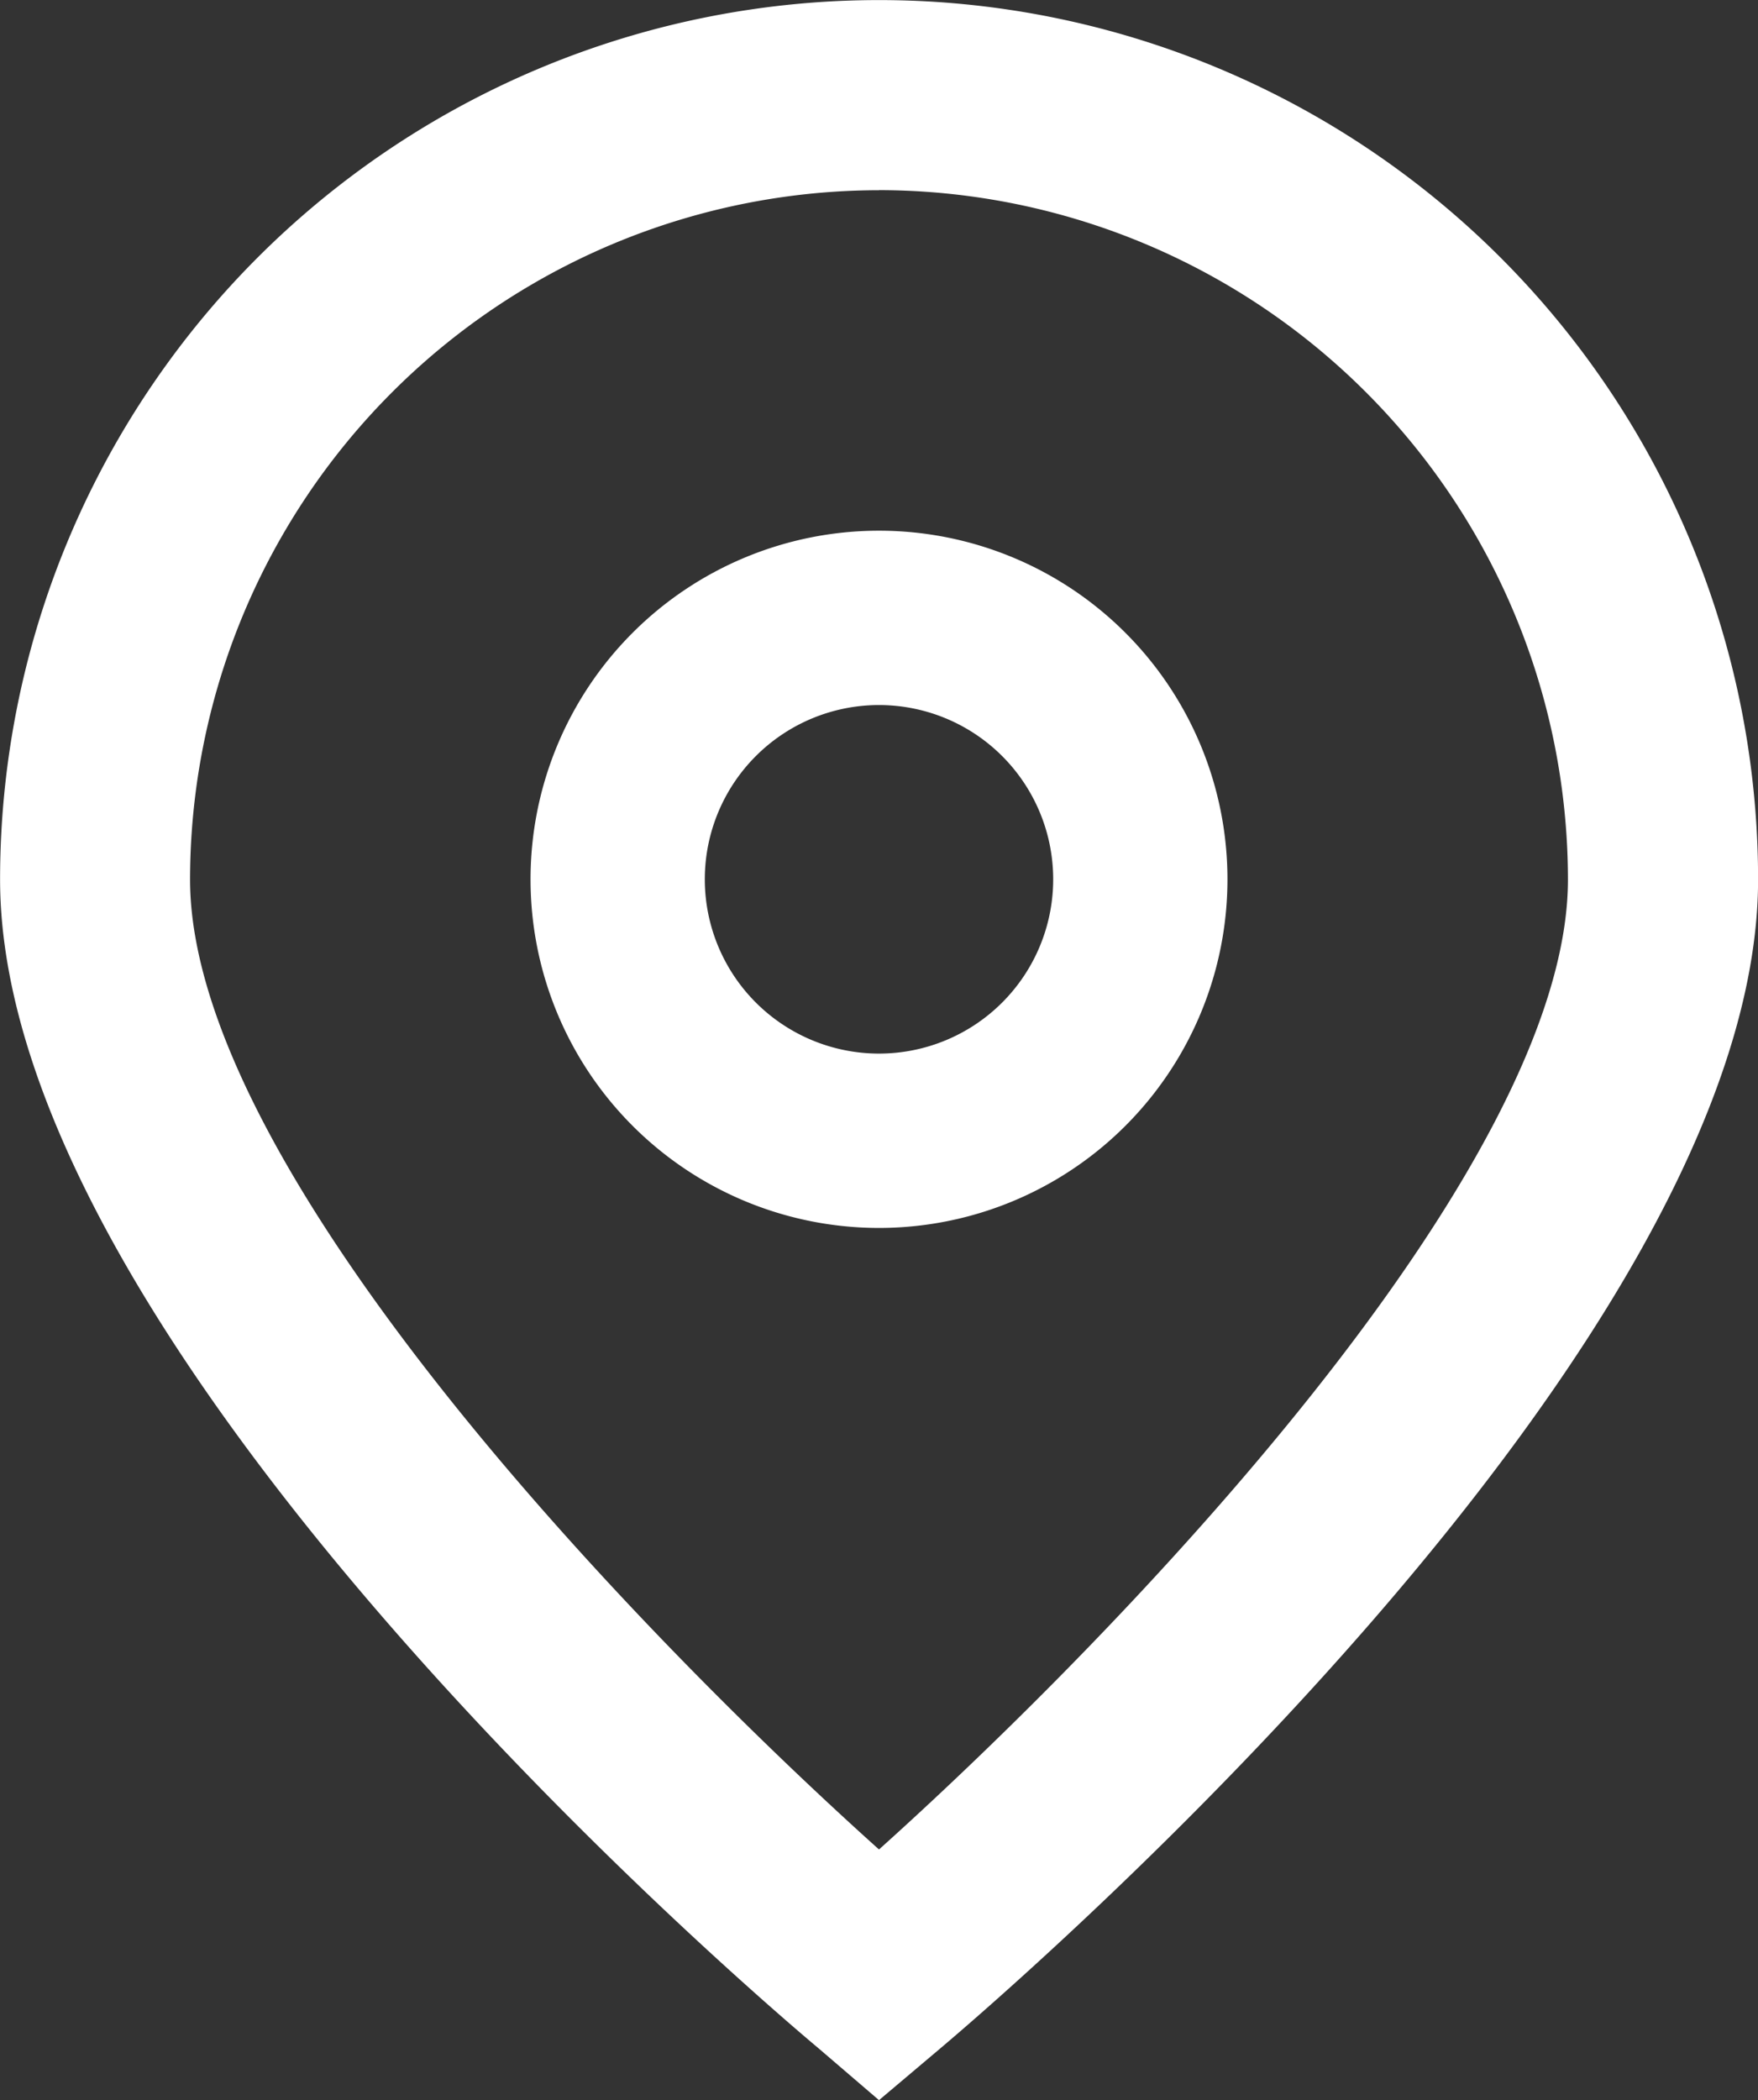 <svg xmlns="http://www.w3.org/2000/svg" id="_01_align_center" width="21.84" height="26.079" viewBox="0 0 21.84 26.079"><rect x="0" y="0" width="21.84" height="26.079" fill="#333333" stroke="none"/><path id="Trac&#xE9;_240" data-name="Trac&#xE9; 240" d="M51.645,26.277l-.757-.649c-1.044-.874-10.162-8.749-10.162-14.509a10.92,10.92,0,0,1,21.84,0c0,5.76-9.118,13.635-10.158,14.514Zm0-23.717a8.568,8.568,0,0,0-8.559,8.559c0,3.619,5.61,9.4,8.559,12.045,2.949-2.647,8.559-8.431,8.559-12.045A8.568,8.568,0,0,0,51.645,2.559Z" transform="translate(-40.725 -0.198)" fill="#fff"></path><path id="Trac&#xE9;_241" data-name="Trac&#xE9; 241" d="M174.455,138.256a4.329,4.329,0,1,1,4.329-4.329A4.329,4.329,0,0,1,174.455,138.256Zm0-6.493a2.164,2.164,0,1,0,2.164,2.164A2.164,2.164,0,0,0,174.455,131.763Z" transform="translate(-163.535 -123.008)" fill="#fff"></path></svg>